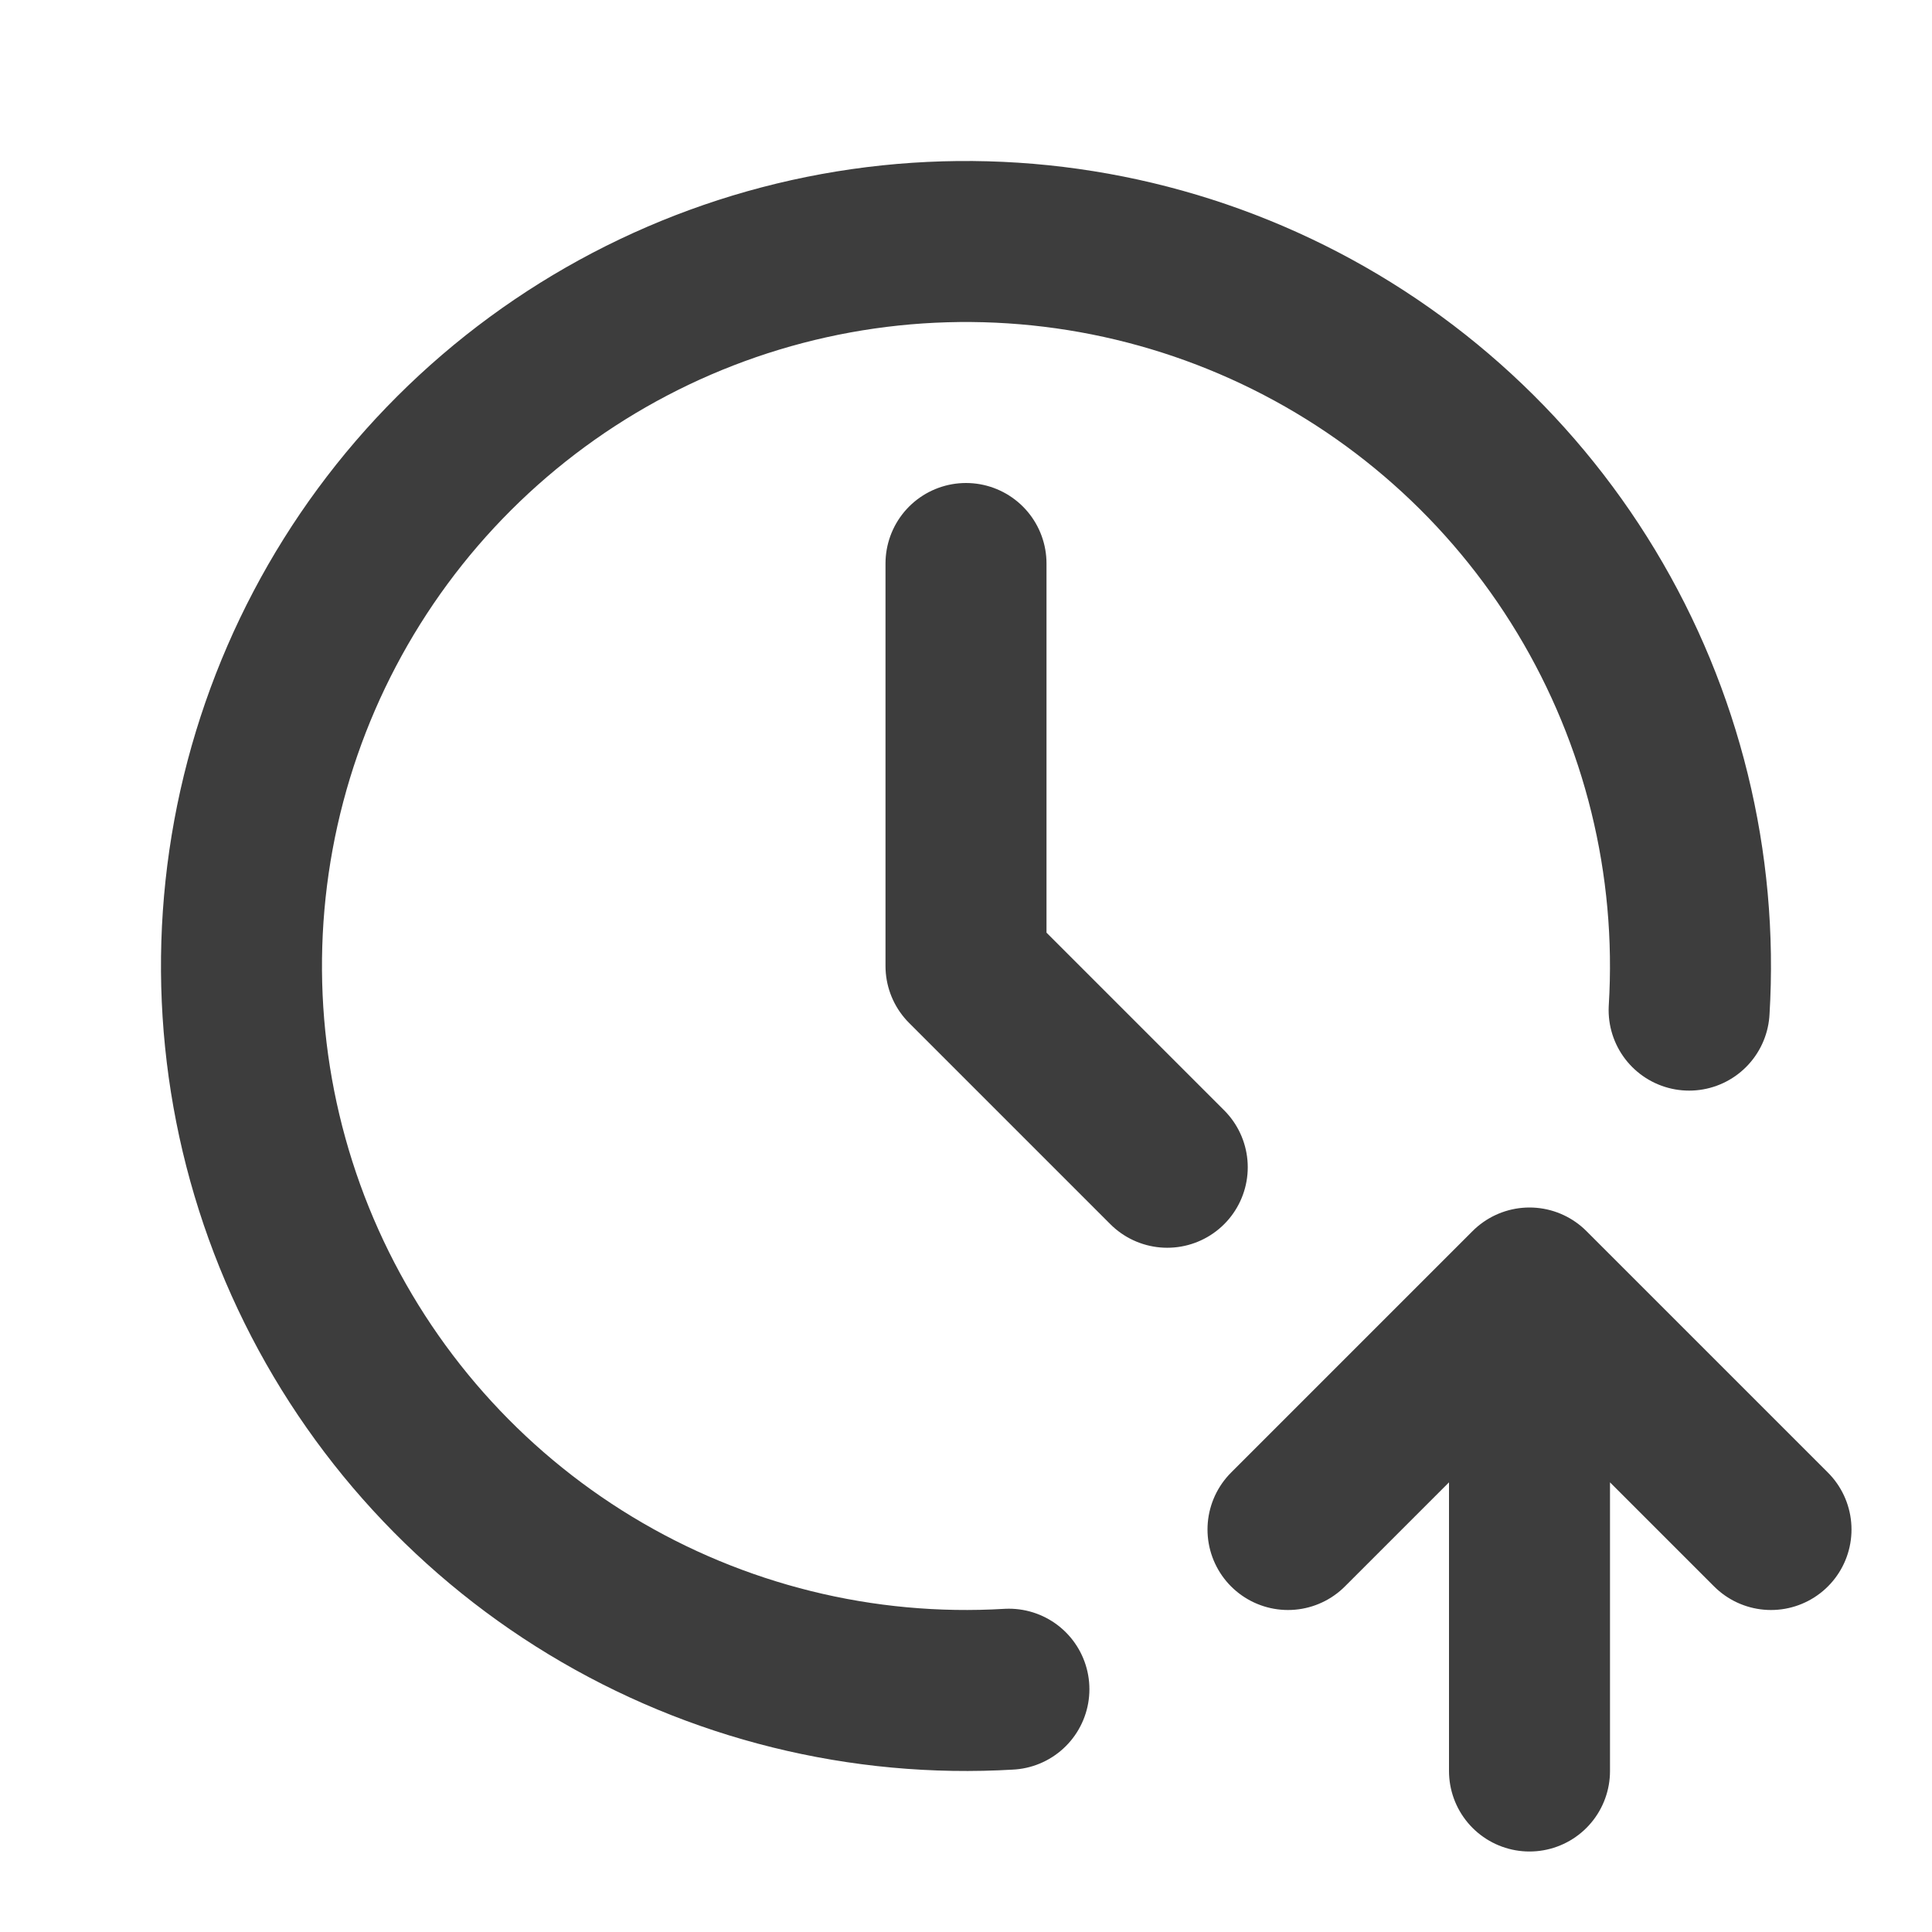 <svg width="48" height="48" viewBox="0 0 48 48" fill="none" xmlns="http://www.w3.org/2000/svg">
<g id="clock-up">
<path id="Vector" d="M41.966 25.096C42.189 21.451 41.297 17.824 39.409 14.697C37.522 11.571 34.728 9.092 31.398 7.591C28.069 6.09 24.361 5.637 20.768 6.292C17.175 6.948 13.867 8.681 11.282 11.261C8.697 13.842 6.959 17.148 6.297 20.739C5.636 24.331 6.082 28.039 7.578 31.371C9.074 34.703 11.548 37.502 14.671 39.394C17.795 41.287 21.42 42.185 25.066 41.968M38 44V32M38 32L44 38M38 32L32 38M24 14V24L29 29" stroke="#3D3D3D" stroke-width="4" stroke-linecap="round" stroke-linejoin="round"/>
</g>
</svg>
